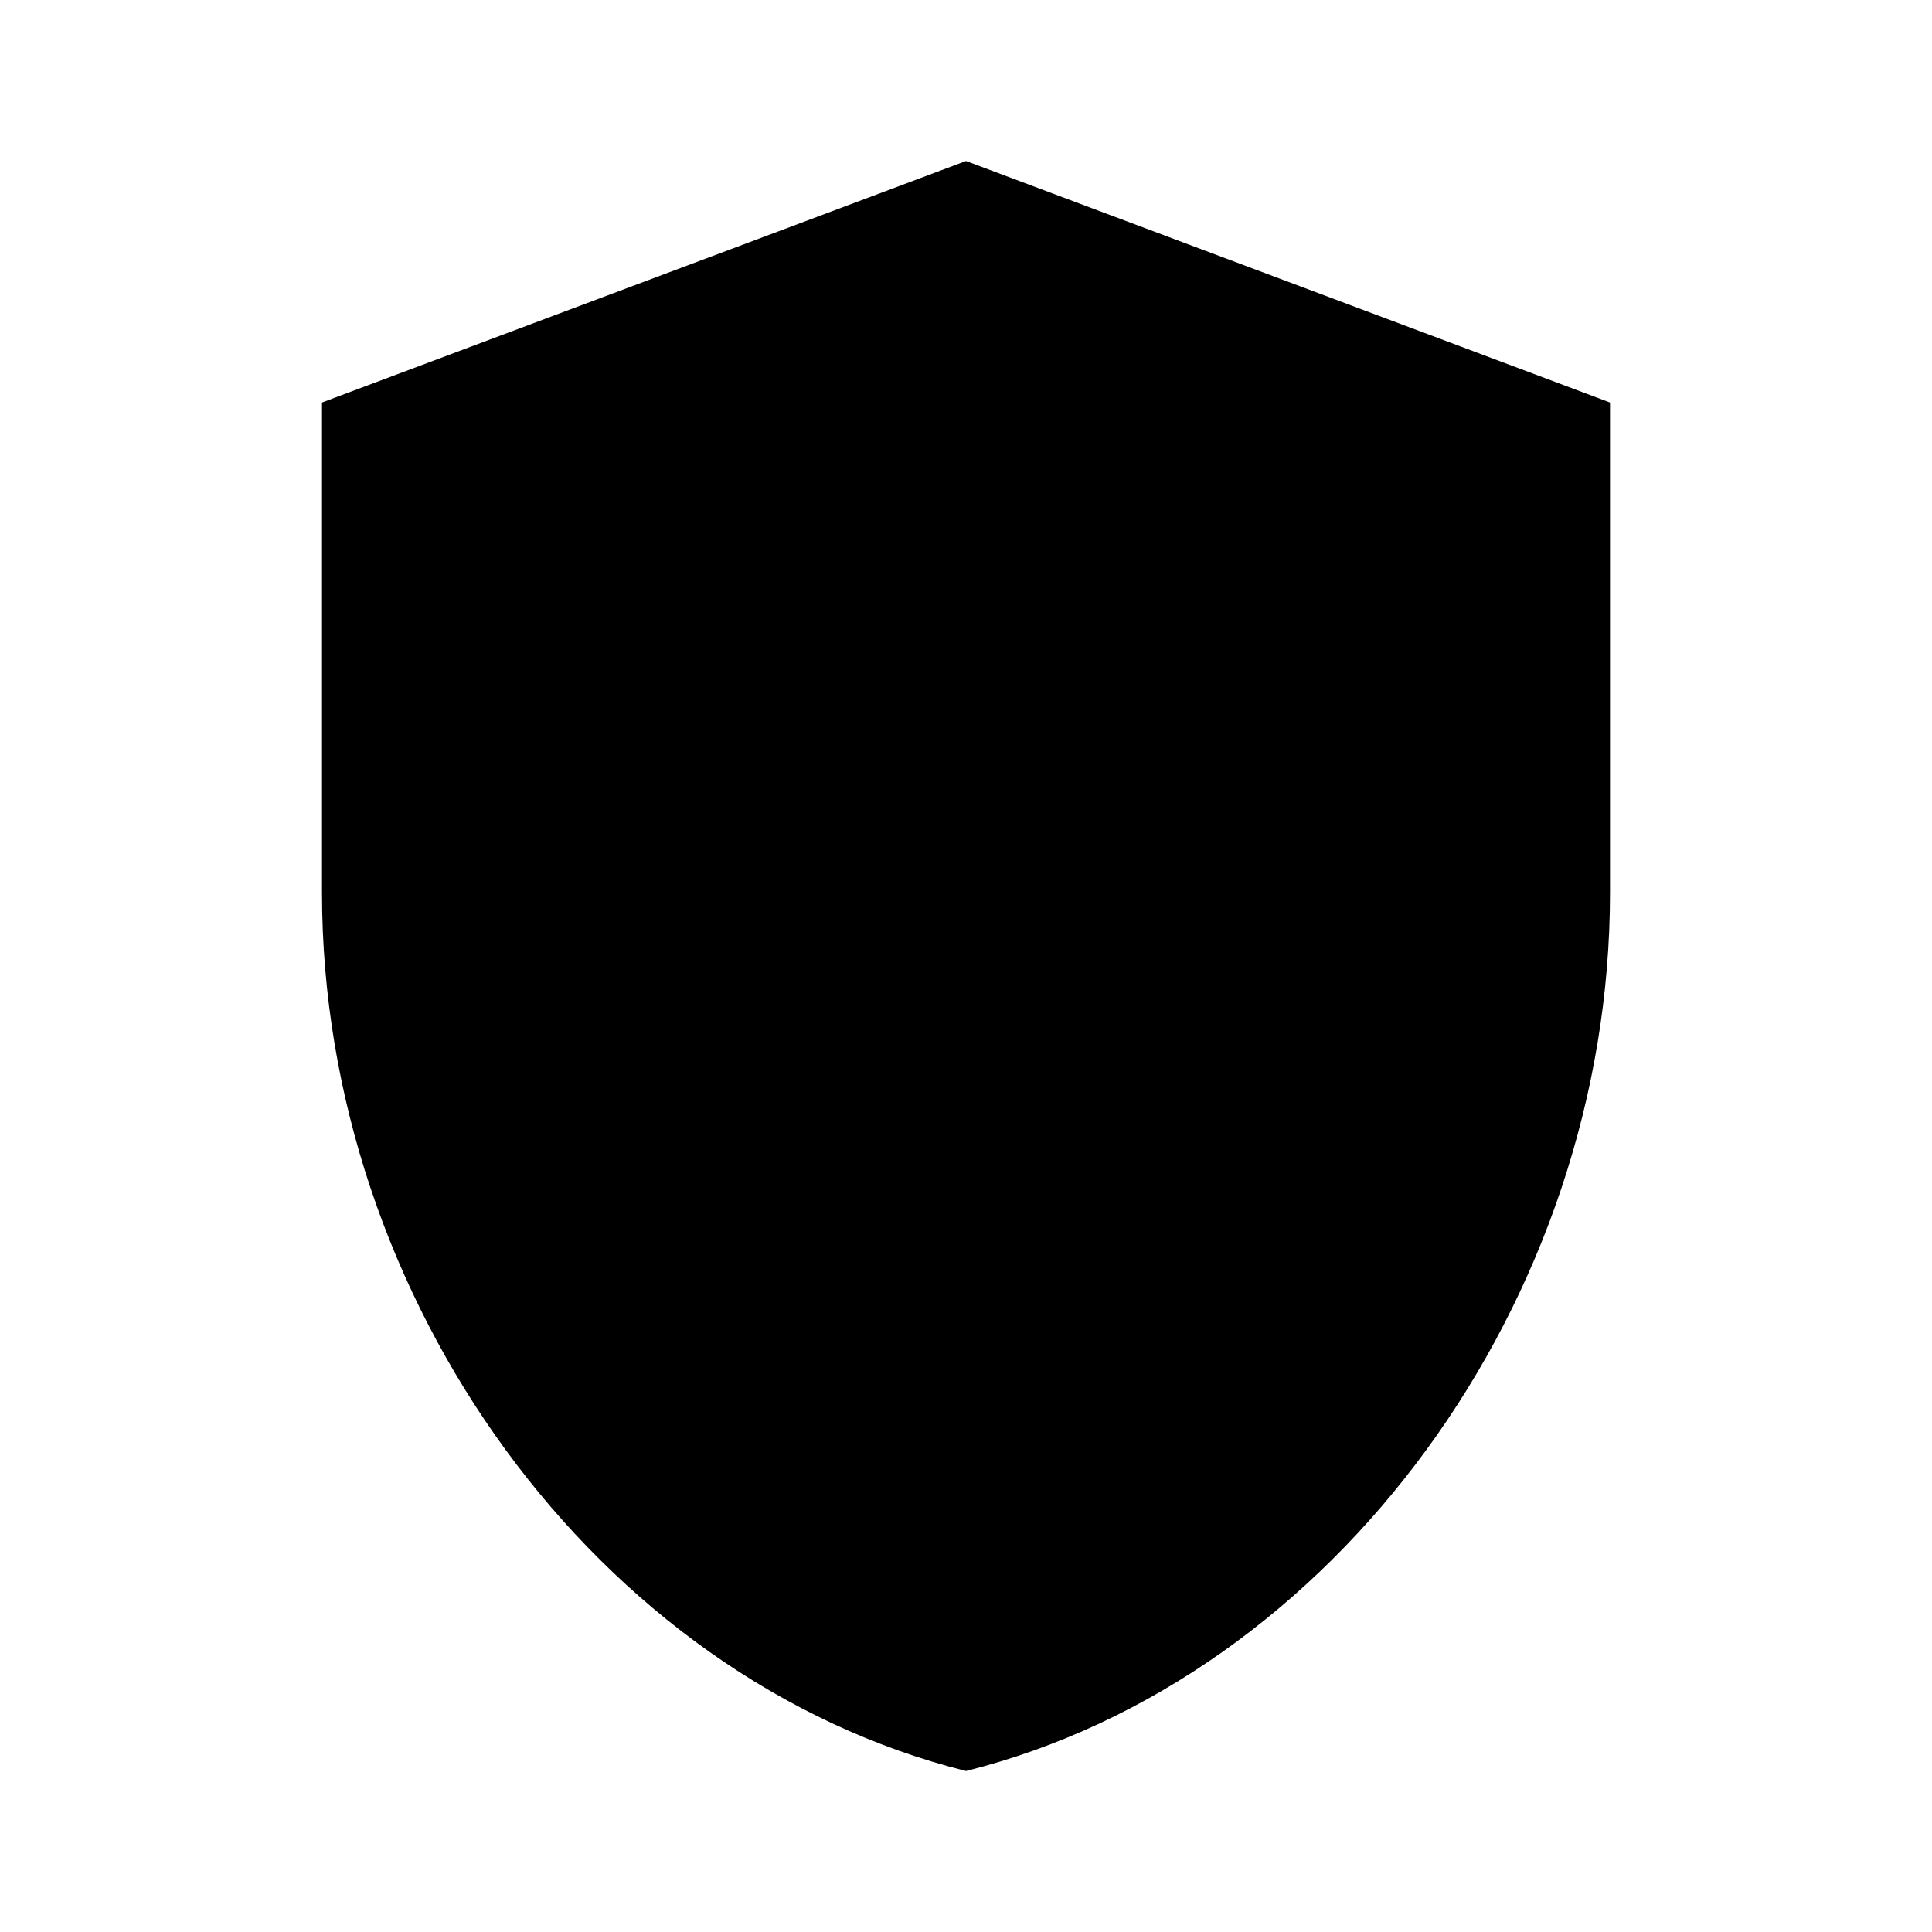 <svg width="24" height="24" viewBox="0 0 24 24" fill="none" xmlns="http://www.w3.org/2000/svg">
<path d="M12 2L4 5V11.09C4 16.14 7.41 20.85 12 22C16.59 20.85 20 16.14 20 11.09V5L12 2Z" fill="black"/>
</svg>
